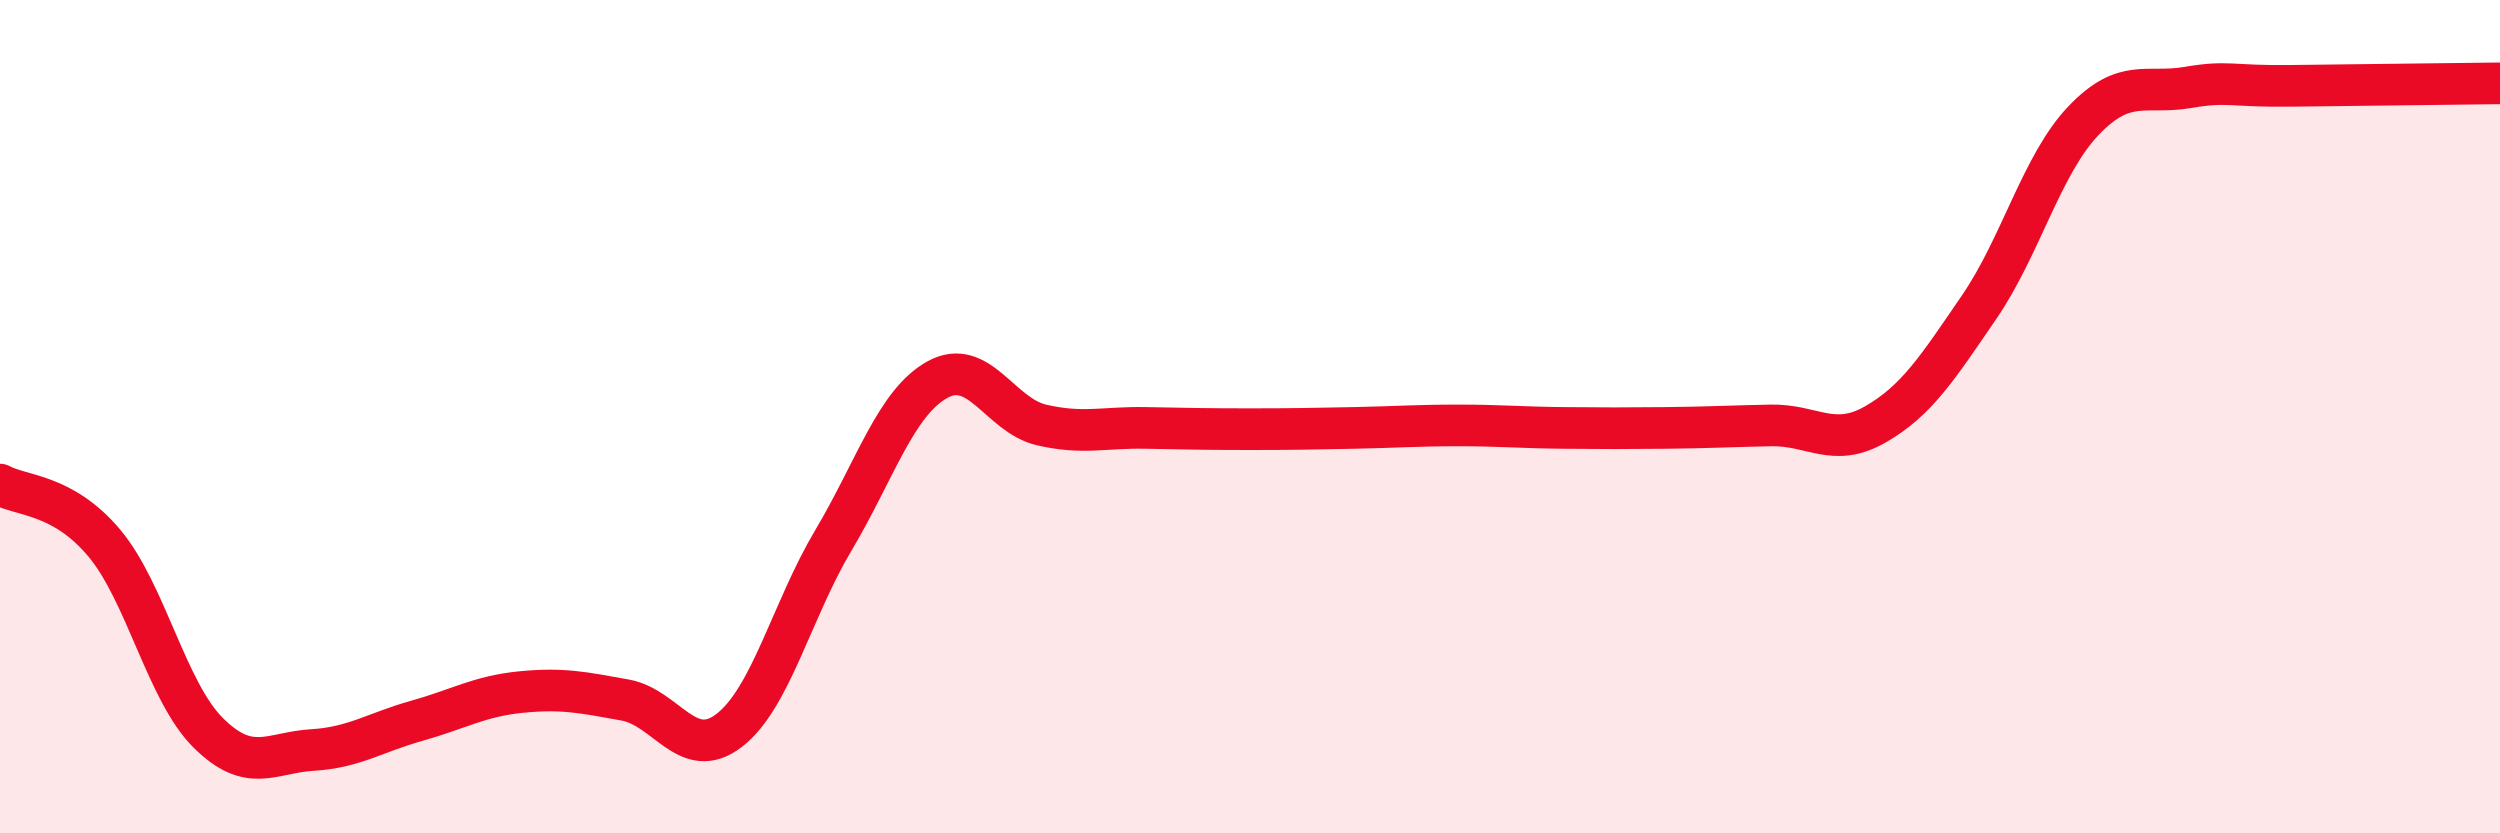 
    <svg width="60" height="20" viewBox="0 0 60 20" xmlns="http://www.w3.org/2000/svg">
      <path
        d="M 0,11.63 C 0.5,11.91 1.5,11.84 2.5,13.03 C 3.5,14.22 4,16.6 5,17.59 C 6,18.58 6.5,18.06 7.5,18 C 8.5,17.94 9,17.58 10,17.3 C 11,17.02 11.5,16.71 12.5,16.61 C 13.5,16.51 14,16.62 15,16.8 C 16,16.98 16.5,18.3 17.5,17.53 C 18.5,16.76 19,14.65 20,12.97 C 21,11.29 21.5,9.66 22.5,9.11 C 23.5,8.56 24,9.97 25,10.2 C 26,10.43 26.5,10.25 27.5,10.27 C 28.5,10.29 29,10.3 30,10.3 C 31,10.3 31.5,10.29 32.5,10.27 C 33.5,10.25 34,10.21 35,10.21 C 36,10.21 36.5,10.26 37.5,10.27 C 38.5,10.28 39,10.28 40,10.27 C 41,10.26 41.5,10.23 42.5,10.21 C 43.5,10.19 44,10.76 45,10.19 C 46,9.62 46.5,8.83 47.5,7.37 C 48.5,5.91 49,3.95 50,2.9 C 51,1.85 51.5,2.27 52.5,2.1 C 53.5,1.93 53.5,2.08 55,2.06 C 56.5,2.04 59,2.01 60,2L60 20L0 20Z"
        fill="#EB0A25"
        opacity="0.1"
        stroke-linecap="round"
        stroke-linejoin="round"
      />
      <path
        d="M 0,11.63 C 0.5,11.91 1.5,11.84 2.5,13.03 C 3.5,14.22 4,16.6 5,17.59 C 6,18.58 6.5,18.06 7.5,18 C 8.5,17.94 9,17.58 10,17.3 C 11,17.02 11.5,16.71 12.5,16.61 C 13.5,16.51 14,16.62 15,16.8 C 16,16.98 16.5,18.3 17.5,17.53 C 18.5,16.76 19,14.65 20,12.97 C 21,11.29 21.5,9.66 22.5,9.11 C 23.5,8.56 24,9.97 25,10.2 C 26,10.43 26.5,10.25 27.5,10.27 C 28.5,10.29 29,10.3 30,10.3 C 31,10.3 31.5,10.29 32.5,10.27 C 33.5,10.25 34,10.21 35,10.21 C 36,10.21 36.5,10.26 37.5,10.27 C 38.5,10.28 39,10.28 40,10.27 C 41,10.26 41.5,10.23 42.5,10.21 C 43.5,10.19 44,10.76 45,10.19 C 46,9.62 46.5,8.83 47.5,7.37 C 48.5,5.91 49,3.95 50,2.9 C 51,1.85 51.5,2.27 52.5,2.1 C 53.5,1.93 53.5,2.08 55,2.06 C 56.5,2.04 59,2.01 60,2"
        stroke="#EB0A25"
        stroke-width="1"
        fill="none"
        stroke-linecap="round"
        stroke-linejoin="round"
      />
    </svg>
  